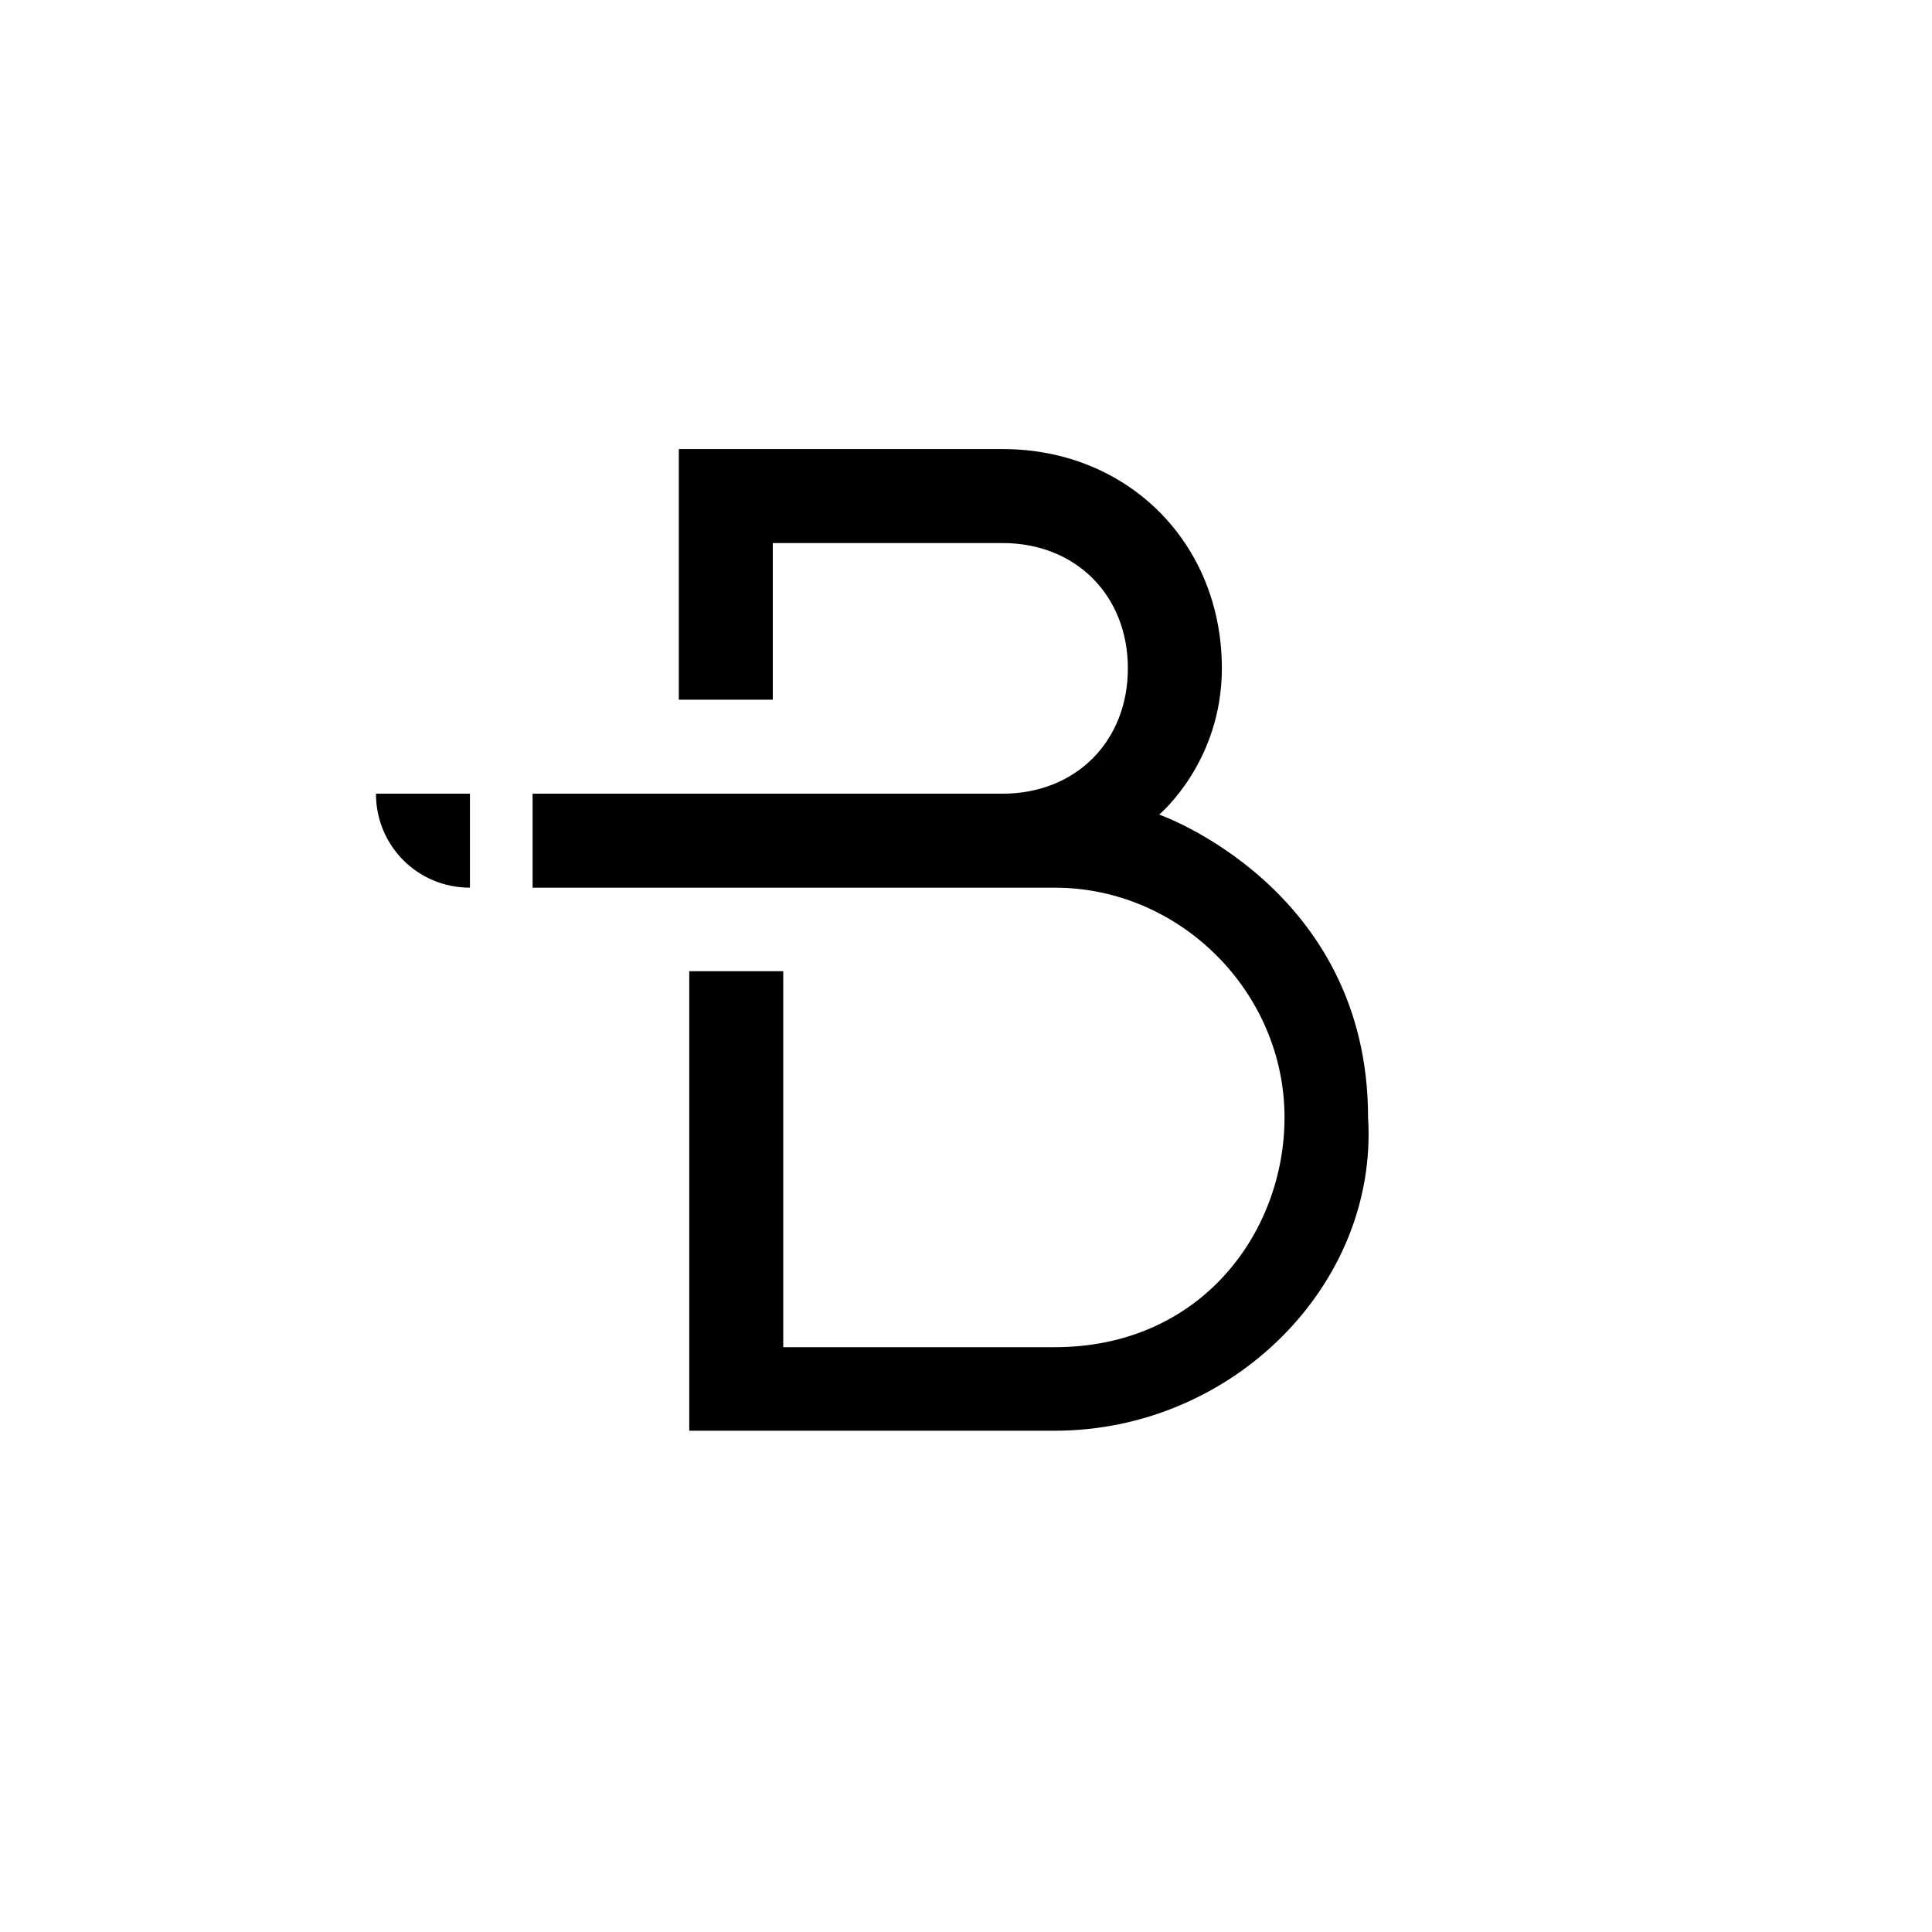 <?xml version="1.0" encoding="UTF-8"?>
<svg id="Layer_2" data-name="Layer 2" xmlns="http://www.w3.org/2000/svg" viewBox="0 0 18.5 18.5">
  <defs>
    <style>
      .cls-1 {
        fill: #000;
        stroke-width: 0px;
      }
    </style>
  </defs>
  <g id="Layer_1-2" data-name="Layer 1">
    <!-- Removed outer rectangle to make background transparent -->
    <path class="cls-1" d="M4.5,8.5c-.5,0-.9-.4-.9-.9h.9v.9ZM10.1,13.7h-3.5v-4.4h.9v3.6h2.6c1.4,0,2.2-1.1,2.2-2.2,0-1.2-1-2.2-2.2-2.2h-5v-.9h4.5c.7,0,1.2-.5,1.2-1.2s-.5-1.2-1.2-1.2h-2.2v1.5h-.9v-2.4h3.1c1.2,0,2.1.9,2.1,2.1,0,.9-.6,1.4-.6,1.4,0,0,2,.7,2,2.9.1,1.6-1.3,3-3,3Z"/>
  </g>
</svg>